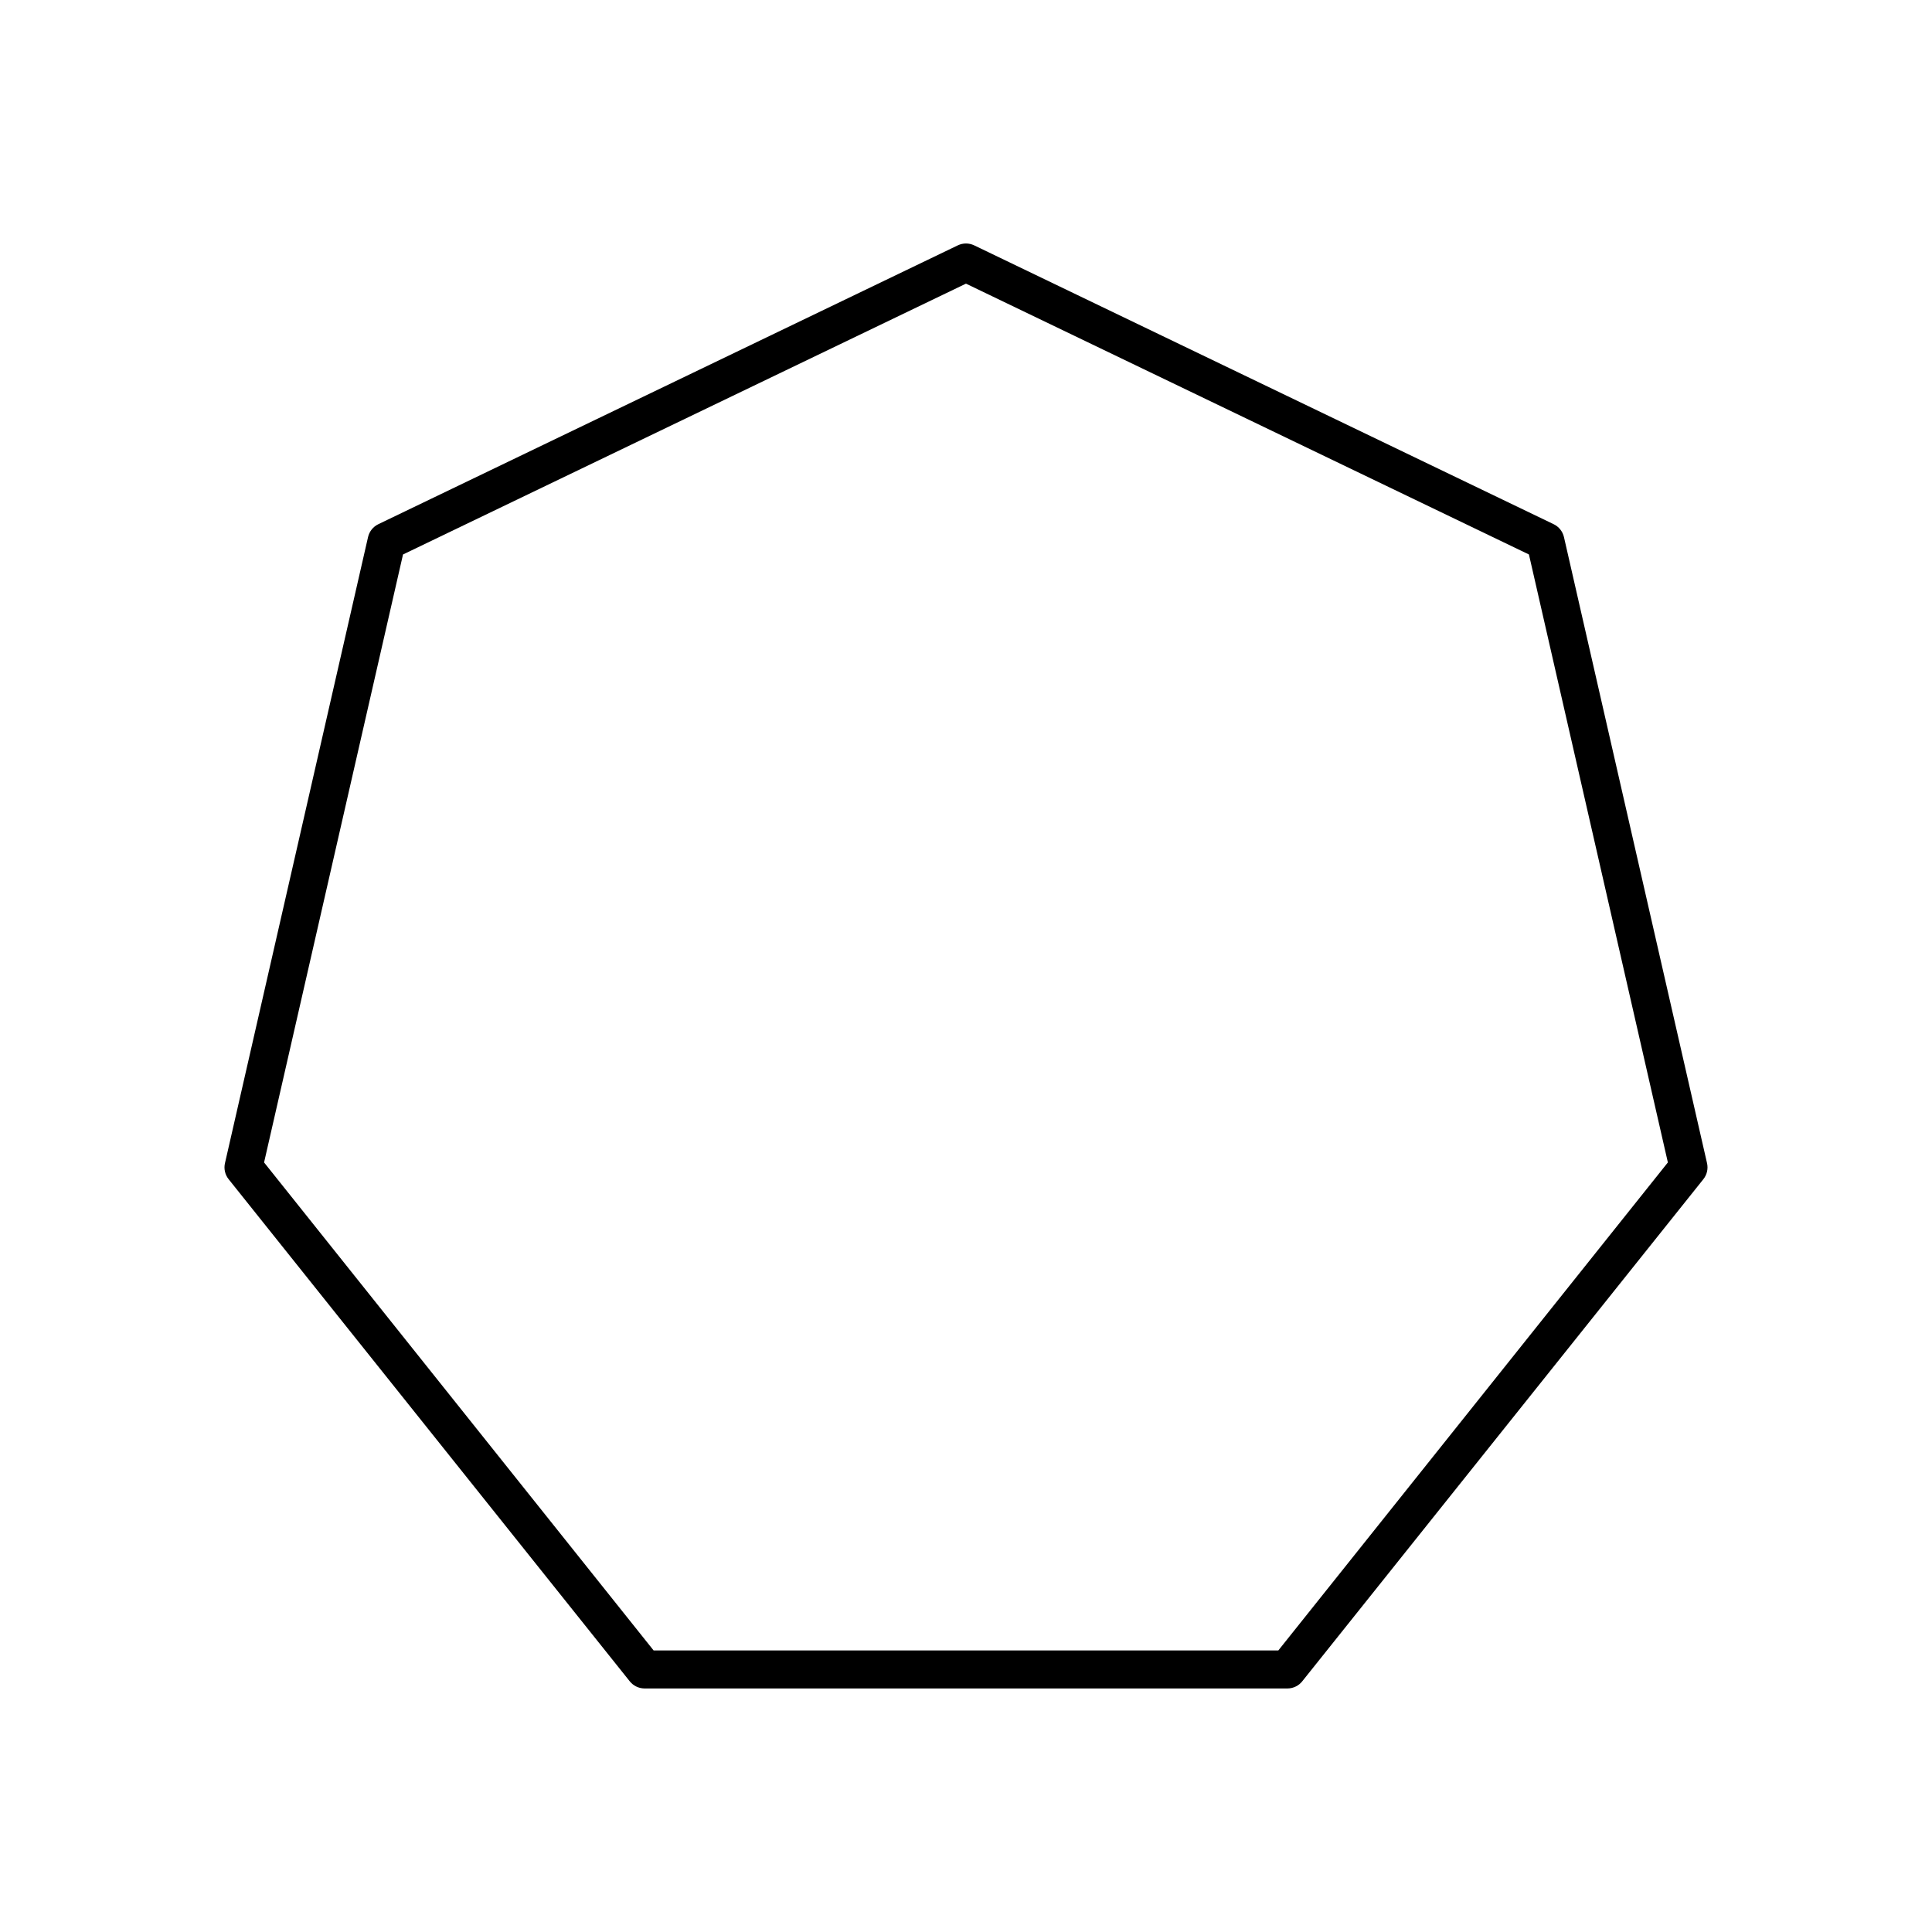 <?xml version="1.0" encoding="UTF-8"?>
<!-- Uploaded to: SVG Repo, www.svgrepo.com, Generator: SVG Repo Mixer Tools -->
<svg fill="#000000" width="800px" height="800px" version="1.1" viewBox="144 144 512 512" xmlns="http://www.w3.org/2000/svg">
 <path d="m314.77 591.46c-1.52-0.02-2.945-0.719-3.887-1.906l-106.3-133.06c-0.961-1.207-1.312-2.789-0.953-4.289l37.91-165.89c0.344-1.488 1.348-2.742 2.727-3.402l153.55-73.887c1.379-0.664 2.984-0.664 4.363 0l153.55 73.887c1.379 0.66 2.383 1.914 2.731 3.402l37.91 165.89c0.355 1.5 0.004 3.082-0.957 4.289l-106.3 133.06h0.004c-0.945 1.188-2.371 1.887-3.887 1.906zm2.453-10.078h165.55l103.23-129.32-36.82-161.12-149.19-71.773-149.19 71.773-36.82 161.12 103.23 129.32z"/>
</svg>